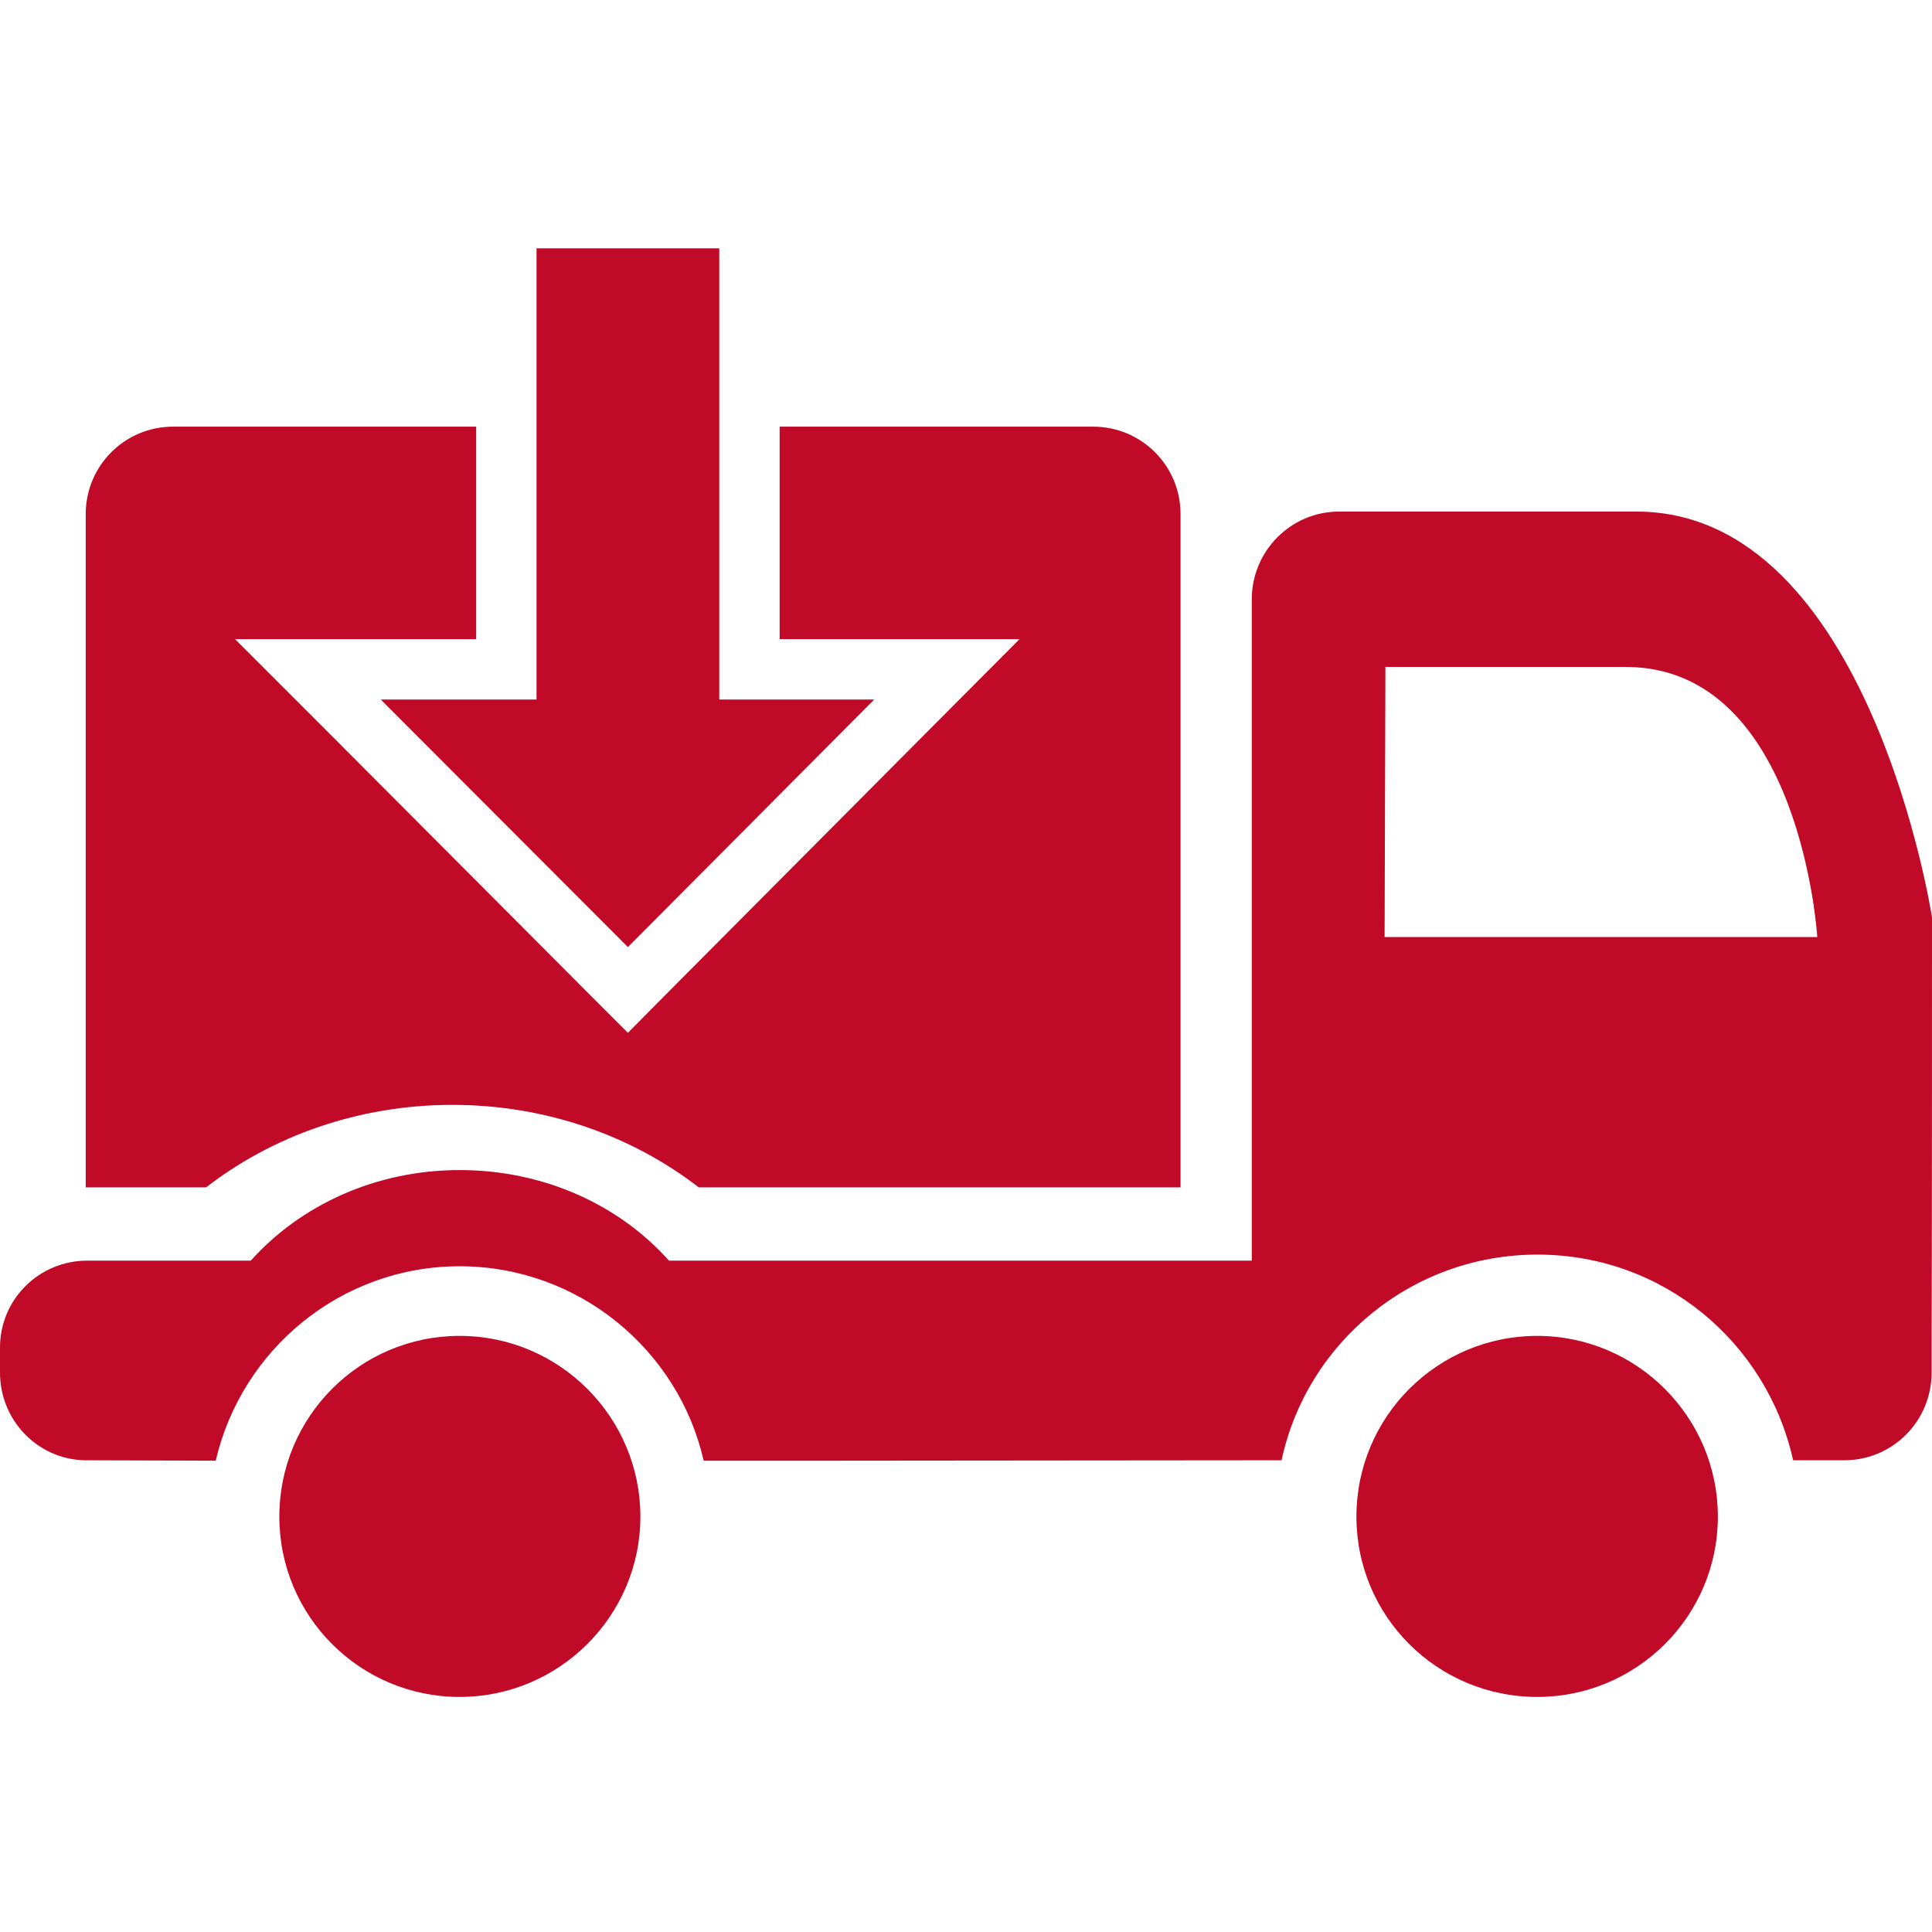 <?xml version="1.0" encoding="UTF-8"?>
<svg id="Livello_1" xmlns="http://www.w3.org/2000/svg" version="1.1" viewBox="0 0 48 48">
  <!-- Generator: Adobe Illustrator 29.7.0, SVG Export Plug-In . SVG Version: 2.1.1 Build 138)  -->
  <defs>
    <style>
      .st0 {
        fill: #c10a27;
      }
    </style>
  </defs>
  <g>
    <path class="st0" d="M29.33,12.77v16.73h-11.97c-1.64-1.27-3.78-2.05-6.12-2.05s-4.48.78-6.12,2.05h-2.99V12.77c0-1.2.97-2.17,2.17-2.17h7.53v5.28h-5.99l2.56,2.56,6.13,6.15,1.07,1.07,1.06-1.07,6.12-6.15,2.55-2.56h-5.96v-5.28h7.79c1.2,0,2.17.97,2.17,2.17Z"/>
    <path class="st0" d="M40.66,12.71h-7.39c-1.2,0-2.17.98-2.17,2.18v16.43h-14.48c-1.23-1.38-3.1-2.25-5.2-2.25s-3.96.88-5.19,2.25H2.17C.97,31.32,0,32.28,0,33.48v.62c0,1.18.92,2.14,2.08,2.18h0s3.28.01,3.28.01h0c.64-2.76,3.11-4.83,6.06-4.83s5.43,2.07,6.06,4.82c.01,0,.01.01.01.01h3.28s11.07-.01,11.07-.01c.63-2.93,3.24-5.11,6.36-5.11s5.7,2.18,6.35,5.11h1.27c1.2,0,2.17-.97,2.17-2.18v-.62c.01-1.2.01-10.69.01-10.69,0,0-1.55-10.08-7.34-10.08ZM34.4,23.28l.02-6.71h5.97c4.35,0,4.76,6.71,4.76,6.71h-10.75Z"/>
    <path class="st0" d="M11.42,33.19c-2.48,0-4.48,2.01-4.48,4.49s2.01,4.48,4.48,4.48,4.49-2.01,4.49-4.48-2.01-4.49-4.49-4.49Z"/>
    <path class="st0" d="M38.19,33.19c-2.48,0-4.49,2.01-4.49,4.49s2.01,4.48,4.49,4.48,4.49-2.01,4.49-4.48-2.01-4.49-4.49-4.49Z"/>
  </g>
  <polygon class="st0" points="21.72 17.38 15.6 23.53 9.46 17.38 13.33 17.38 13.33 6.17 17.87 6.17 17.87 17.38 21.72 17.38"/>
</svg>